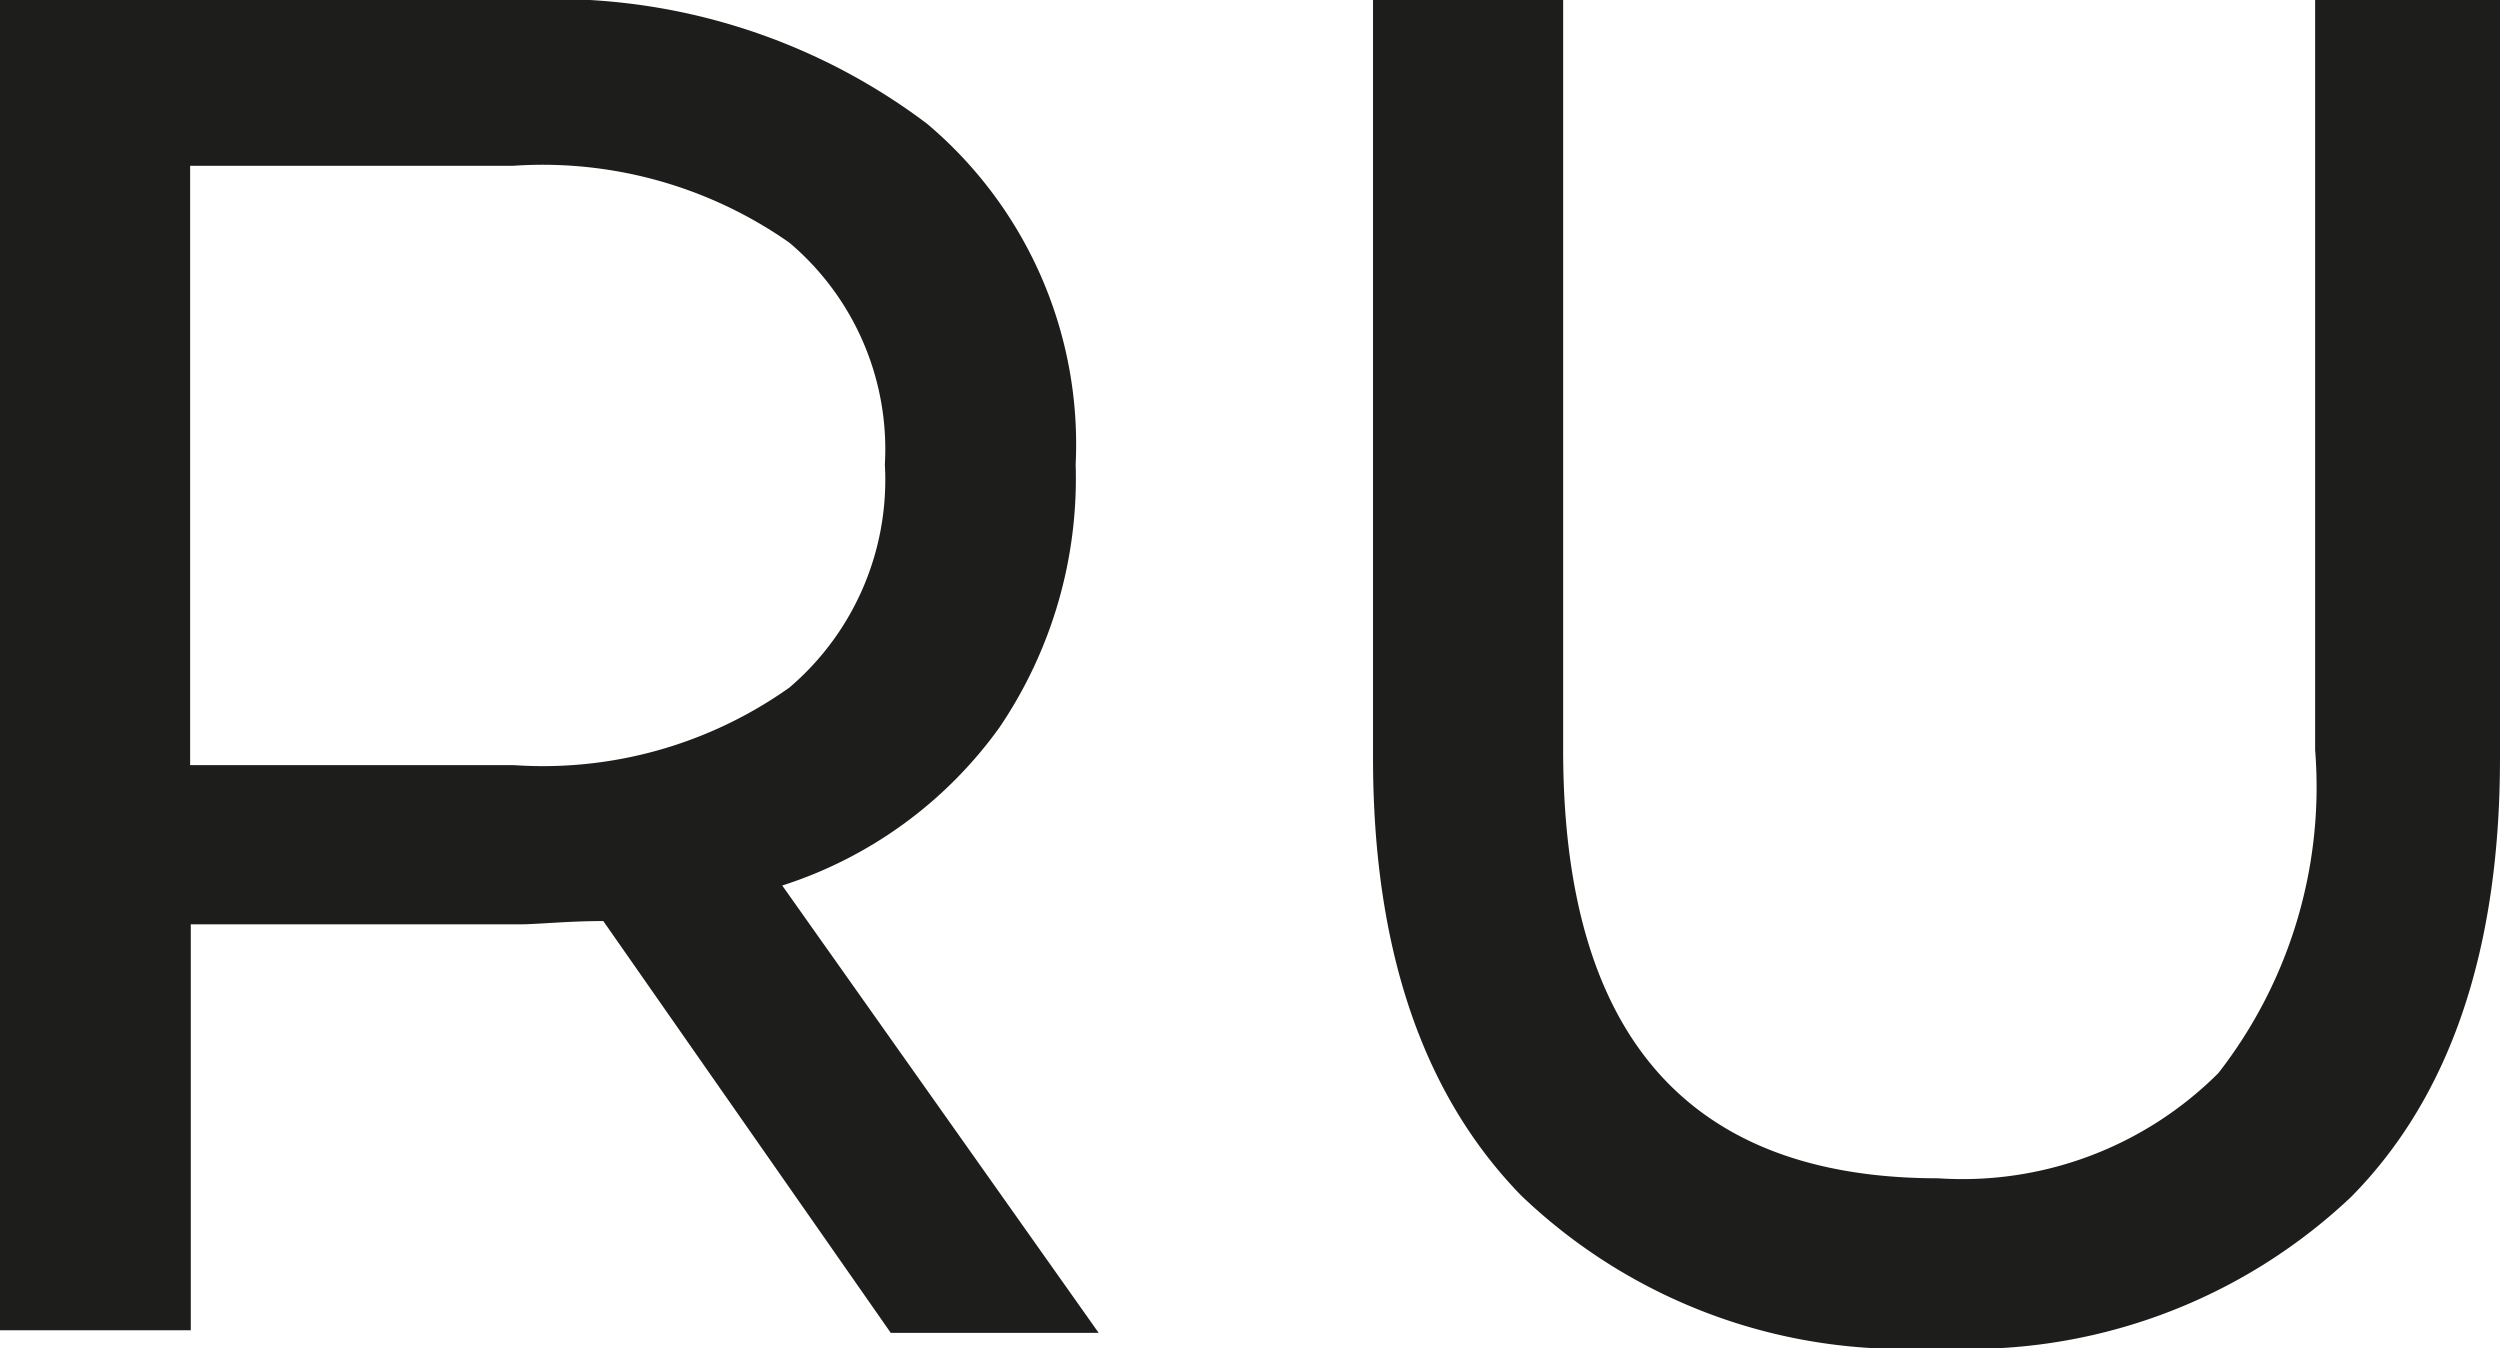 <?xml version="1.0" encoding="UTF-8"?> <svg xmlns="http://www.w3.org/2000/svg" viewBox="0 0 38 20.49"> <defs> <style>.eef3491a-879a-474d-9c9e-3f5657349e4b{fill:#1d1d1b;}</style> </defs> <g id="a82d6095-a02f-4a02-a223-8eb7350b1ba5" data-name="Слой 2"> <g id="f99c7403-b00e-460b-ba6f-fdac6dc468dc" data-name="Слой 1"> <path class="eef3491a-879a-474d-9c9e-3f5657349e4b" d="M13.54,20.26,9.17,14c-.54,0-1,.05-1.27.05h-5v6.17H0V0H7.9a9.4,9.4,0,0,1,6.19,1.88,6.37,6.37,0,0,1,2.26,5.18,6.75,6.75,0,0,1-1.16,4,6.51,6.51,0,0,1-3.3,2.4l4.81,6.8ZM12,10.45a4.15,4.15,0,0,0,1.45-3.39A4.11,4.11,0,0,0,12,3.69a6.53,6.53,0,0,0-4.2-1.17H2.89v9.11H7.81A6.47,6.47,0,0,0,12,10.45Z"></path> <path class="eef3491a-879a-474d-9c9e-3f5657349e4b" d="M23.12,18.17q-2.25-2.31-2.25-6.65V0h2.89V11.4q0,6.51,5.7,6.51a5.5,5.5,0,0,0,4.26-1.6,7.08,7.08,0,0,0,1.47-4.91V0H38V11.52c0,2.91-.75,5.14-2.26,6.67a8.45,8.45,0,0,1-6.31,2.3A8.4,8.4,0,0,1,23.12,18.17Z"></path> </g> </g> </svg> 
